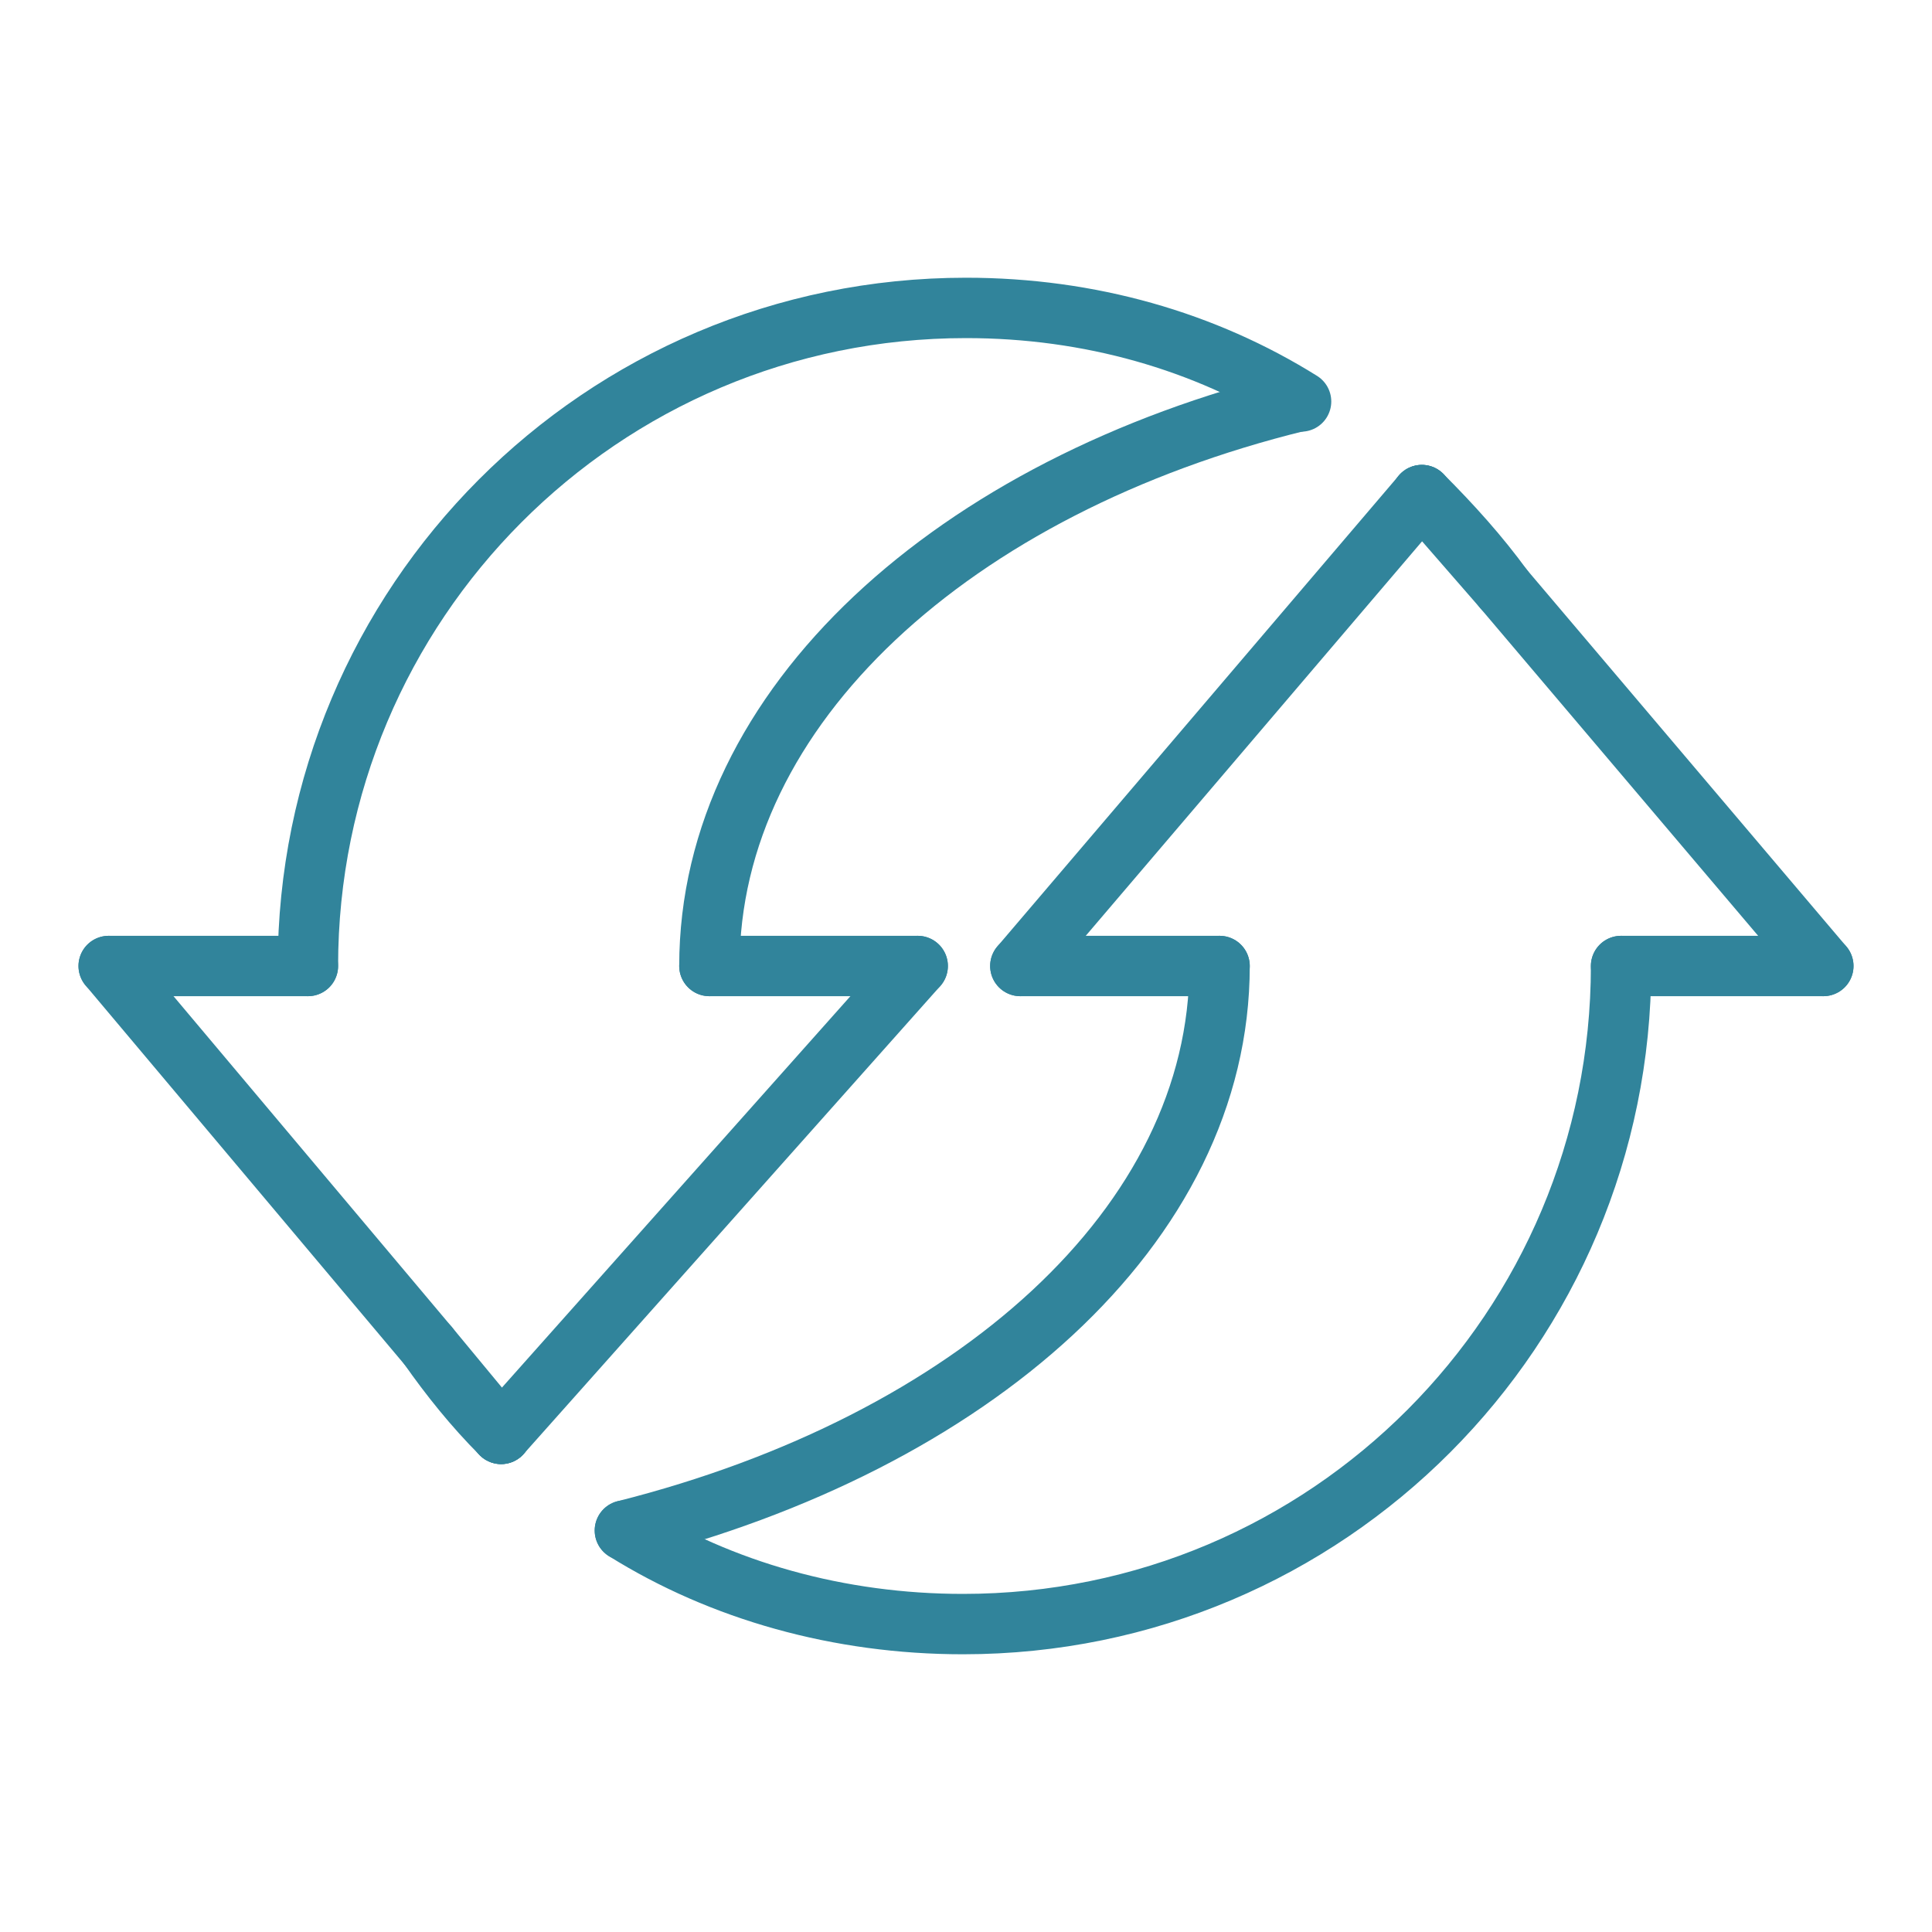 <?xml version="1.0" encoding="utf-8"?>
<!-- Generator: Adobe Illustrator 21.1.0, SVG Export Plug-In . SVG Version: 6.00 Build 0)  -->
<svg version="1.1" id="Layer_1" xmlns="http://www.w3.org/2000/svg" xmlns:xlink="http://www.w3.org/1999/xlink" x="0px" y="0px"
	 viewBox="0 0 64 64" style="enable-background:new 0 0 64 64;" xml:space="preserve">
<style type="text/css">
	.st0{fill:none;stroke:#31849B;stroke-width:2;stroke-linecap:round;stroke-miterlimit:10;}
</style>
<g id="XMLID_1_">
	<g>
	</g>
	<g>
		<line class="st0" x1="53.7" y1="32" x2="60.4" y2="32"/>
		<line class="st0" x1="33.8" y1="32" x2="40.4" y2="32"/>
		<line class="st0" x1="23.5" y1="32" x2="30.4" y2="32"/>
		<line class="st0" x1="3.6" y1="32" x2="10.2" y2="32"/>
		<path class="st0" d="M47.1,16.4c1,1,1.9,2,2.7,3.1"/>
		<path class="st0" d="M10.2,32c0-12,9.7-21.8,21.8-21.8c4.1,0,7.9,1.1,11.1,3.1"/>
		<path class="st0" d="M16.6,47.5c-0.9-0.9-1.7-1.9-2.4-2.9"/>
		<path class="st0" d="M53.7,32c0,12-9.7,21.8-21.8,21.8c-4.1,0-8-1.1-11.2-3.1"/>
		<line class="st0" x1="47.1" y1="16.4" x2="33.8" y2="32"/>
		<line class="st0" x1="16.6" y1="47.5" x2="30.4" y2="32"/>
		<path class="st0" d="M23.5,32c0-8.6,8.1-15.9,19.5-18.7"/>
		<path class="st0" d="M40.4,32c0,8.6-8.2,15.8-19.7,18.7"/>
		<polyline class="st0" points="16.6,47.5 16.6,47.5 14.2,44.6 3.6,32 		"/>
		<polyline class="st0" points="47.1,16.4 49.8,19.5 60.4,32 		"/>
	</g>
</g>
</svg>
